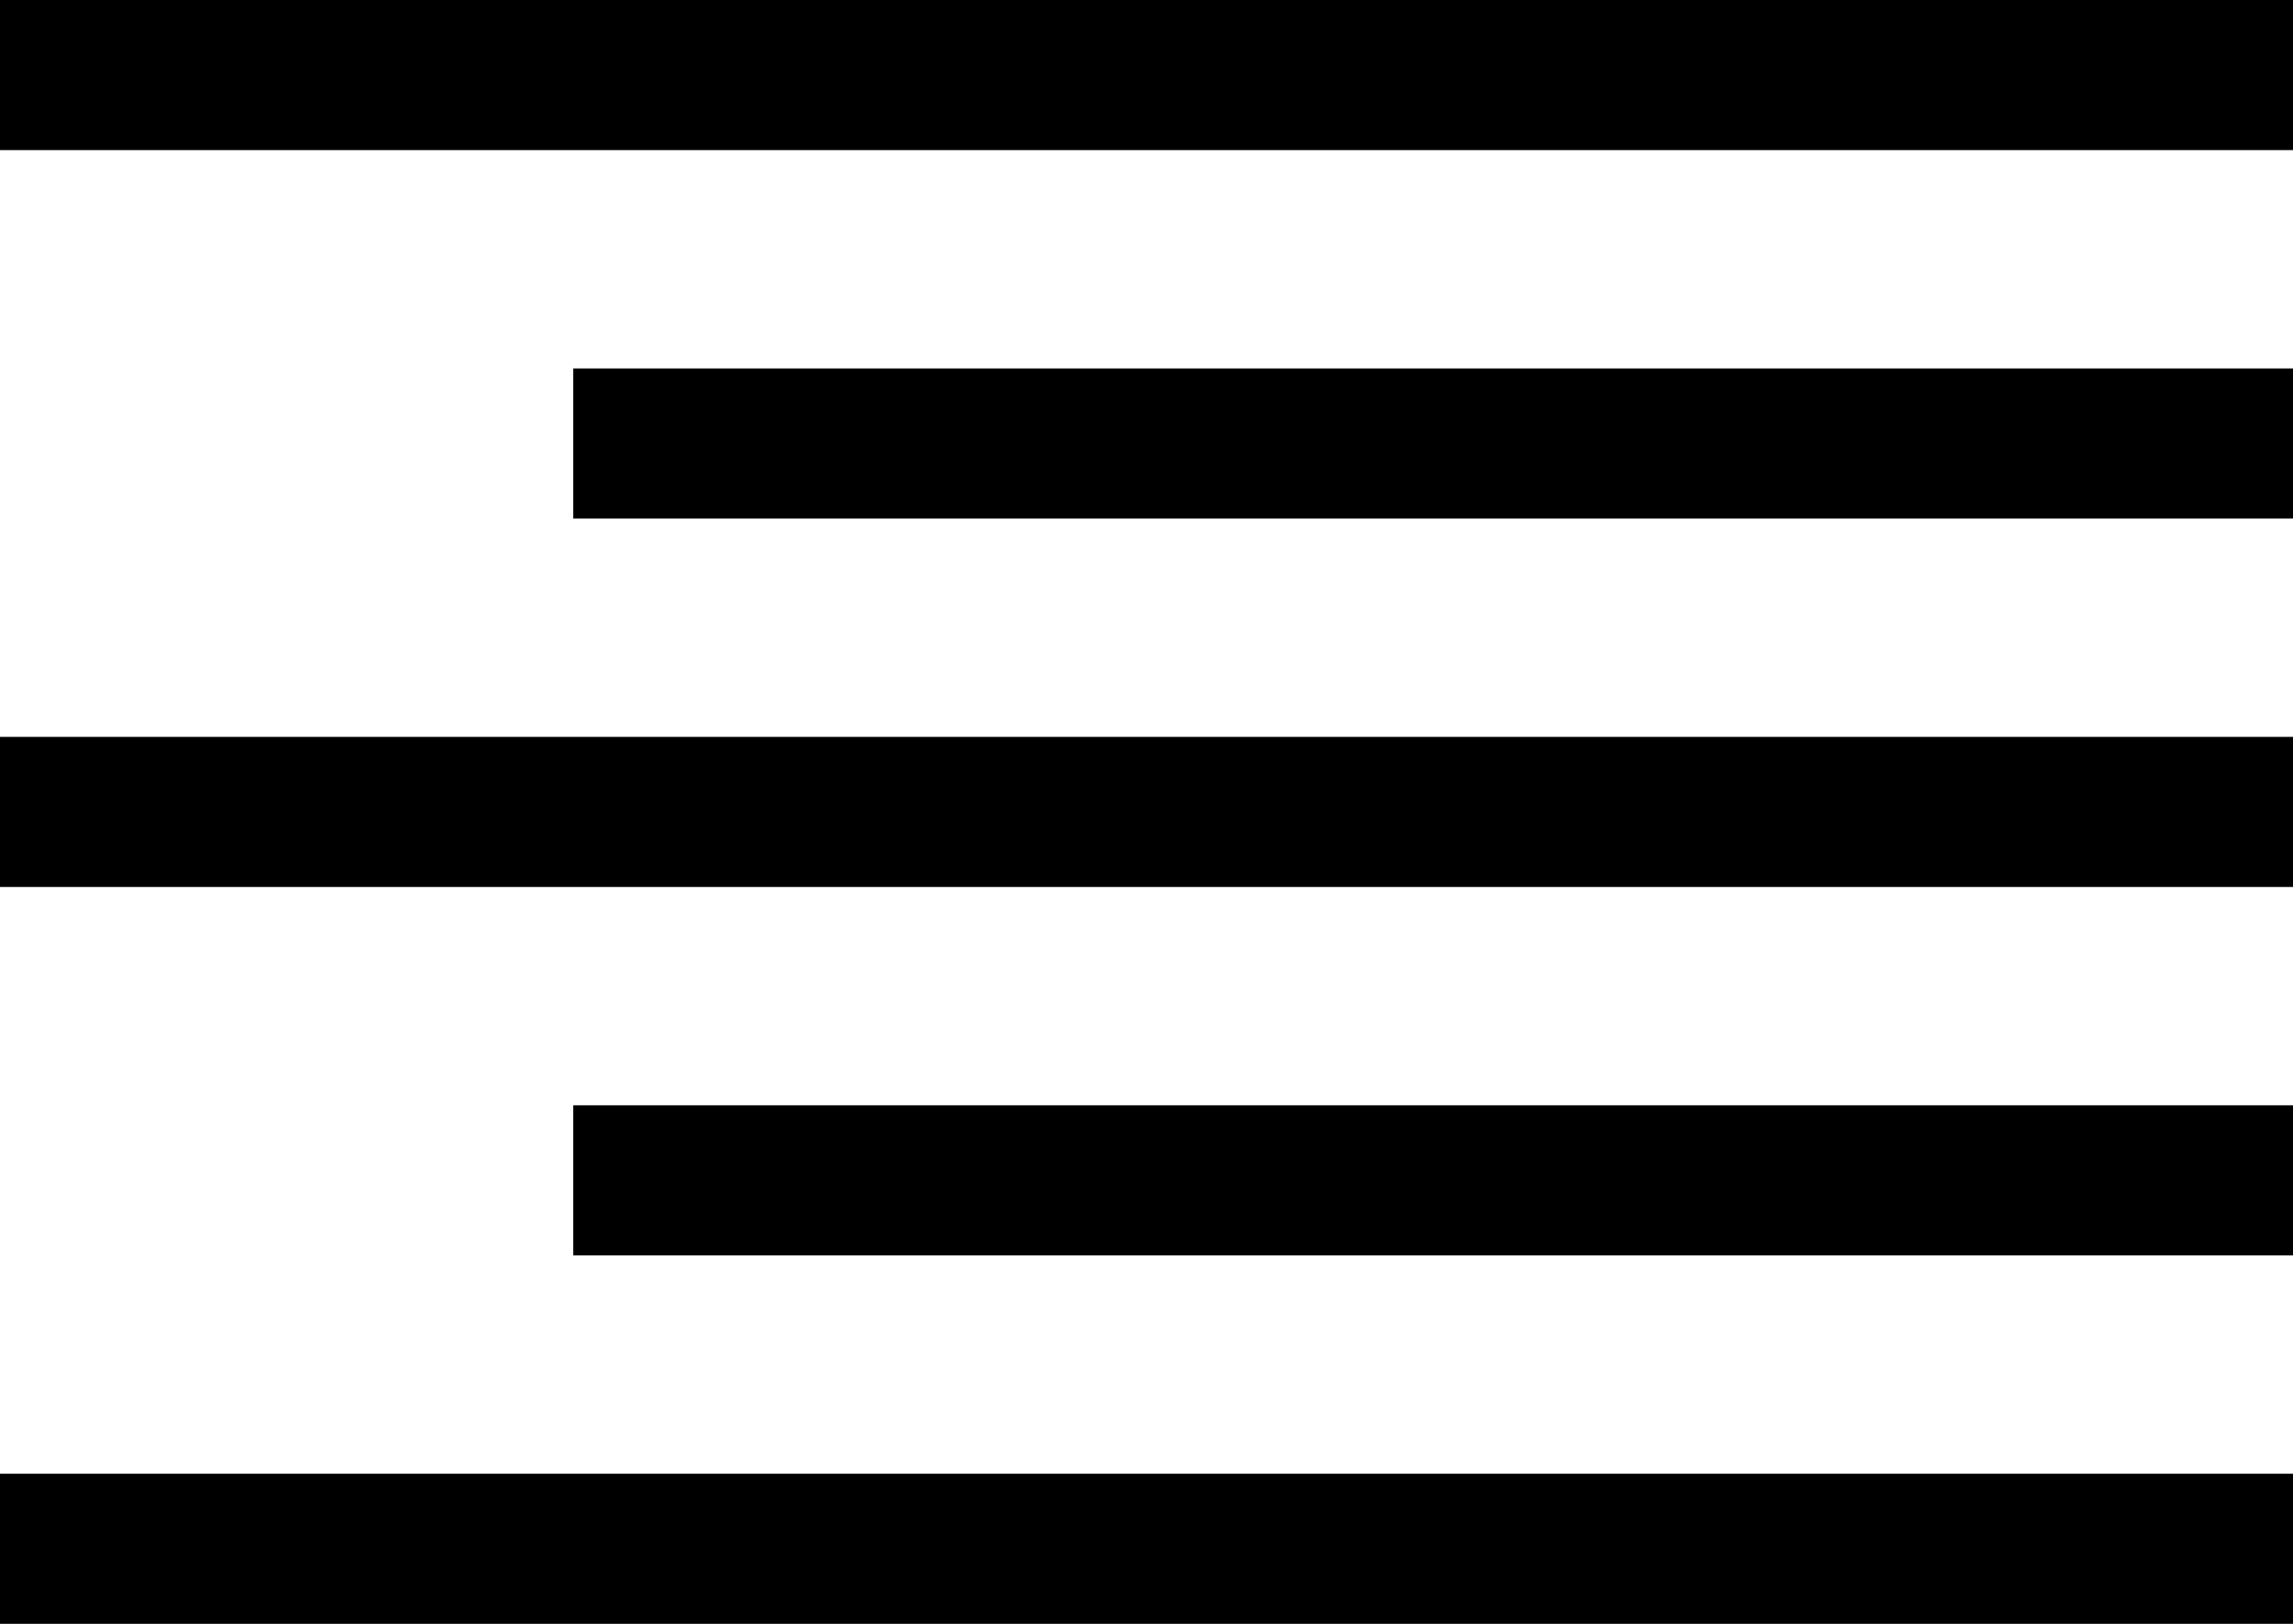 <?xml version="1.0" encoding="utf-8"?>
<!-- Generator: Adobe Illustrator 26.0.2, SVG Export Plug-In . SVG Version: 6.00 Build 0)  -->
<svg version="1.1" id="Layer_1" xmlns="http://www.w3.org/2000/svg" xmlns:xlink="http://www.w3.org/1999/xlink" x="0px" y="0px"
	 viewBox="0 0 168 119" style="enable-background:new 0 0 168 119;" xml:space="preserve">
<g>
	<rect y="0" width="168" height="11"/>
</g>
<g>
	<rect x="42" y="27" width="126" height="11"/>
</g>
<g>
	<rect y="54" width="168" height="11"/>
</g>
<g>
	<rect y="108" width="168" height="11"/>
</g>
<g>
	<rect x="42" y="81" width="126" height="11"/>
</g>
</svg>
